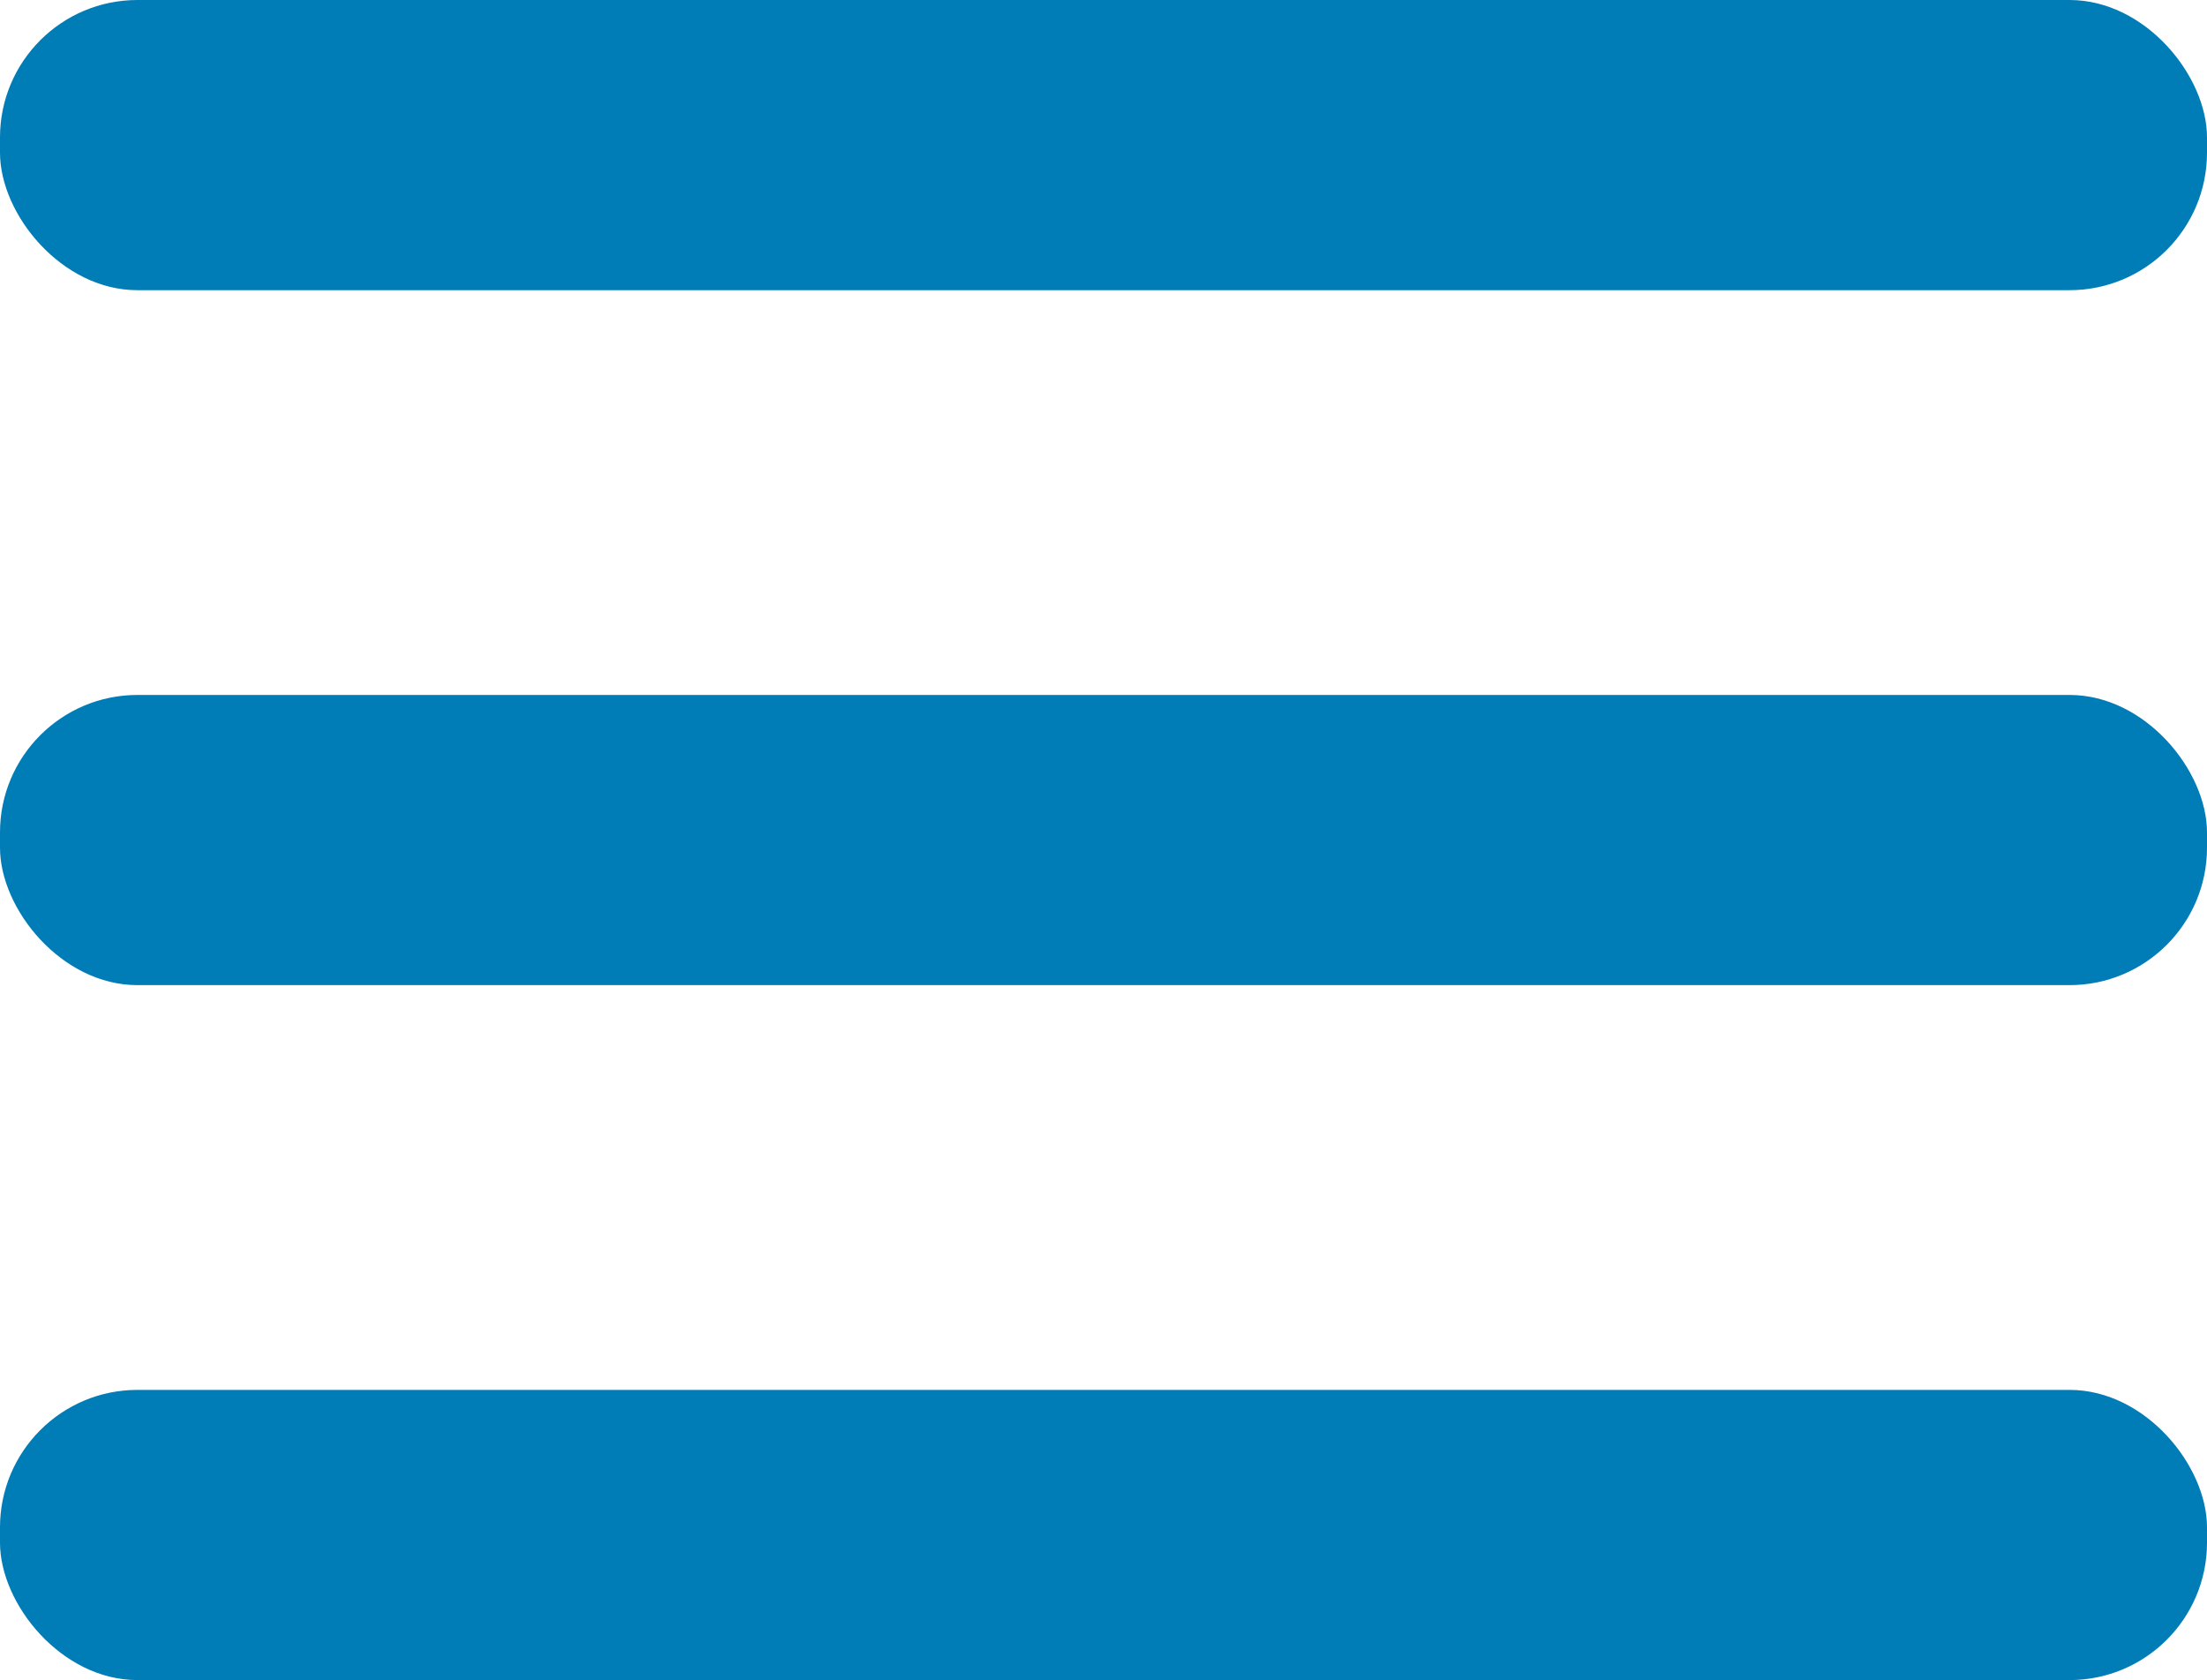 <?xml version="1.0" encoding="UTF-8"?><svg id="_レイヤー_2" xmlns="http://www.w3.org/2000/svg" viewBox="0 0 381.8 290.64"><defs><style>.cls-1{fill:#007cb7;stroke-width:0px;}</style></defs><g id="_レイヤー_1-2"><rect class="cls-1" width="381.8" height="50.2" rx="23.78" ry="23.78"/><rect class="cls-1" y="120.22" width="381.8" height="50.2" rx="23.78" ry="23.78"/><rect class="cls-1" x="0" y="240.44" width="381.8" height="50.2" rx="23.78" ry="23.78"/></g></svg>